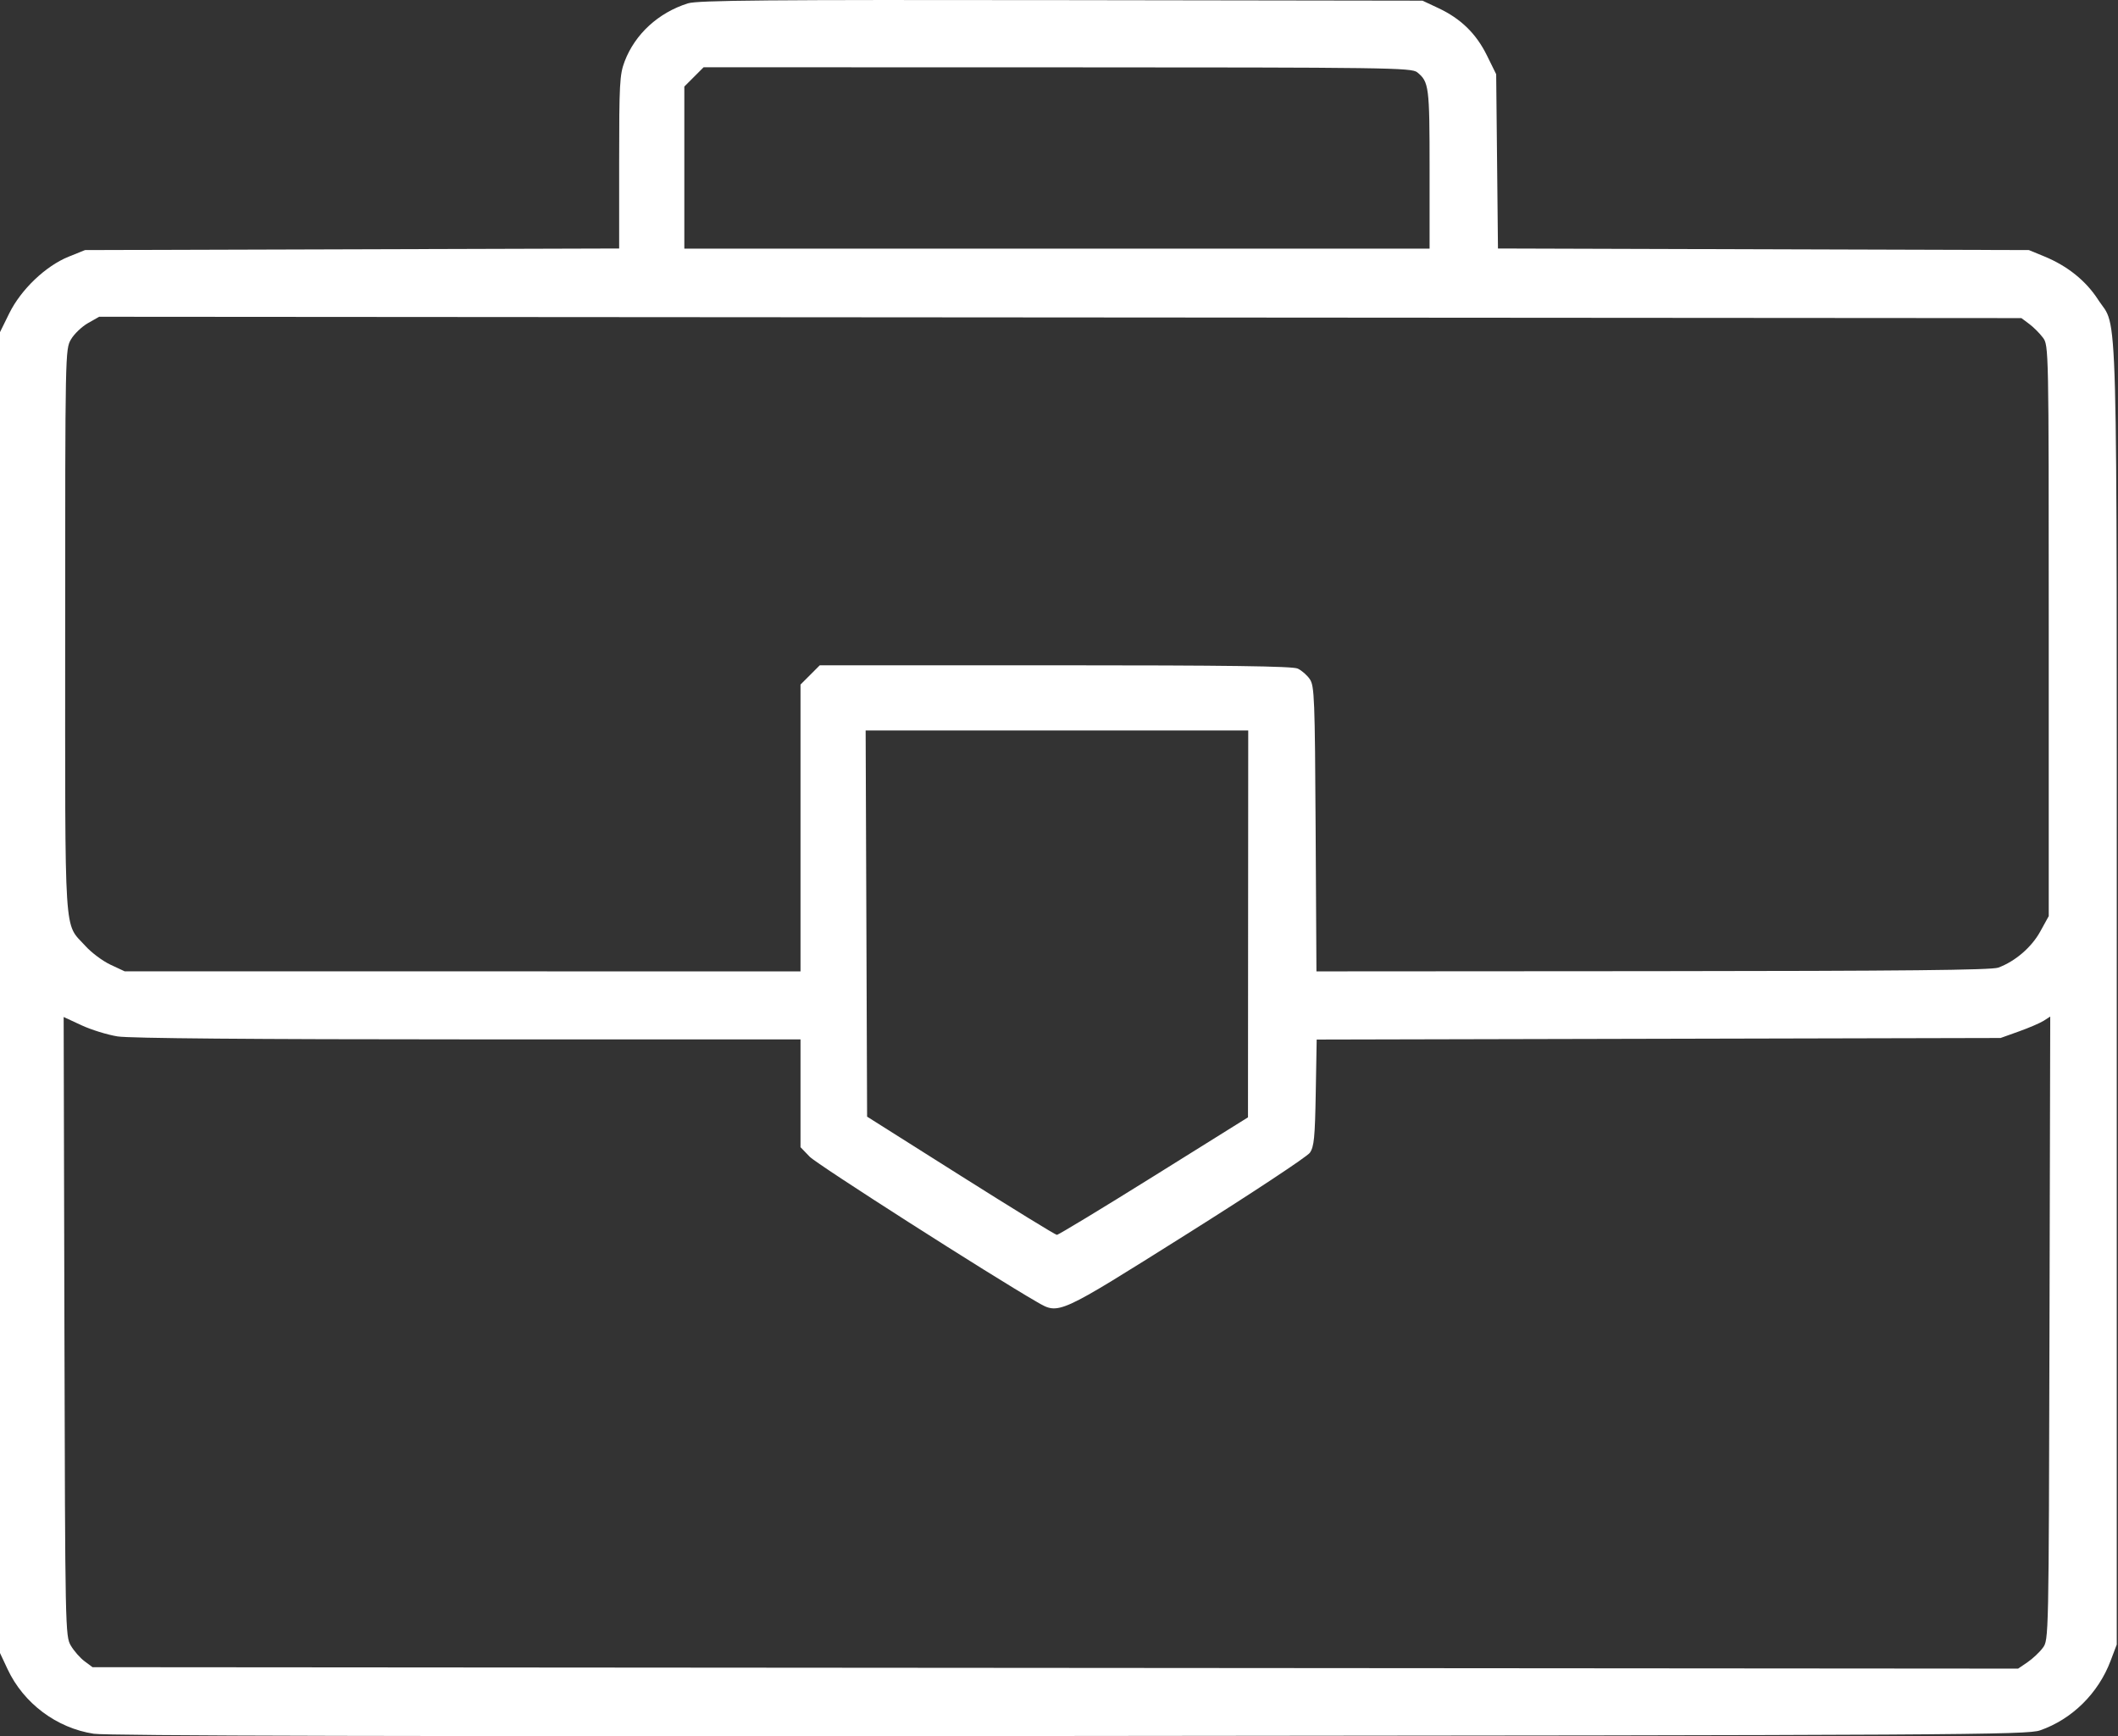 <?xml version="1.0" encoding="UTF-8"?> <svg xmlns="http://www.w3.org/2000/svg" width="610" height="500" viewBox="0 0 610 500" fill="none"><rect x="0" y="0" width="610" height="500" fill="#333333" stroke="none"/> <path fill-rule="evenodd" clip-rule="evenodd" d="M198.142 0.962C189.627 3.64 182.888 9.823 179.893 17.705C178.467 21.458 178.322 24.139 178.322 46.702V71.565L101.403 71.793L24.484 72.021L19.762 73.927C13.152 76.595 6.045 83.376 2.667 90.239L0 95.657V285.857V476.056L2.187 480.723C6.79 490.545 16.302 497.672 26.99 499.307C30.911 499.908 117.064 500.104 308.085 499.949C565.19 499.741 583.792 499.633 587.545 498.335C596.737 495.152 604.321 487.68 607.859 478.321L609.641 473.607V286.282C609.641 79.309 610.071 95.278 604.254 86.278C600.759 80.869 595.442 76.592 588.83 73.869L584.341 72.021L507.883 71.793L431.425 71.565L431.168 46.47L430.911 21.374L428.25 15.973C425.154 9.686 420.727 5.368 414.278 2.343L409.692 0.193L305.636 0.037C221.202 -0.09 200.932 0.085 198.142 0.962ZM408.168 20.82C411.56 23.568 411.732 24.918 411.732 48.705V71.613H304.412H197.093V48.269V24.924L199.867 22.149L202.642 19.374L304.535 19.392C399.843 19.409 406.54 19.501 408.168 20.82ZM584.435 93.294C585.674 94.219 587.445 95.99 588.371 97.23C590.045 99.472 590.054 99.937 590.054 181.66V263.835L587.605 268.275C585.099 272.821 580.384 276.874 575.514 278.67C573.583 279.381 548.035 279.643 476.03 279.69L379.144 279.752L378.912 238.736C378.699 201.125 378.56 197.545 377.239 195.602C376.448 194.436 374.869 193.059 373.733 192.541C372.224 191.854 353.368 191.599 303.884 191.599H236.103L233.328 194.374L230.553 197.149V238.451V279.752L133.231 279.744L35.909 279.736L31.829 277.831C29.584 276.784 26.335 274.36 24.608 272.443C18.319 265.466 18.771 272.484 18.771 181.804C18.771 101.325 18.786 100.563 20.449 97.733C21.371 96.162 23.574 94.055 25.345 93.051L28.564 91.225L305.373 91.418L582.181 91.611L584.435 93.294ZM359.463 266.08L359.428 321.788L332.294 338.725C317.371 348.04 304.808 355.649 304.378 355.634C303.948 355.618 291.477 347.951 276.664 338.597L249.732 321.588L249.523 265.981L249.313 210.372H304.407H359.5L359.463 266.08ZM33.869 298.483C37.309 299.032 72.807 299.332 134.864 299.335L230.553 299.342V314.862V330.382L233.206 333.135C235.338 335.348 285.55 367.436 298.699 374.989C305.037 378.629 304.496 378.874 341.746 355.453C360.485 343.671 376.461 333.113 377.248 331.991C378.461 330.26 378.72 327.627 378.947 314.668L379.214 299.386L477.697 299.16L576.18 298.933L581.484 297.036C584.402 295.993 587.62 294.603 588.636 293.95L590.483 292.76L590.268 382.511C590.054 472.135 590.051 472.267 588.346 474.568C587.407 475.835 585.423 477.7 583.936 478.712L581.232 480.552L303.938 480.344L26.644 480.137L24.339 478.419C23.072 477.474 21.301 475.454 20.403 473.929C18.801 471.211 18.767 469.487 18.553 382.021L18.335 292.884L23.45 295.26C26.263 296.568 30.951 298.018 33.869 298.483Z" fill="white"></path> </svg> 